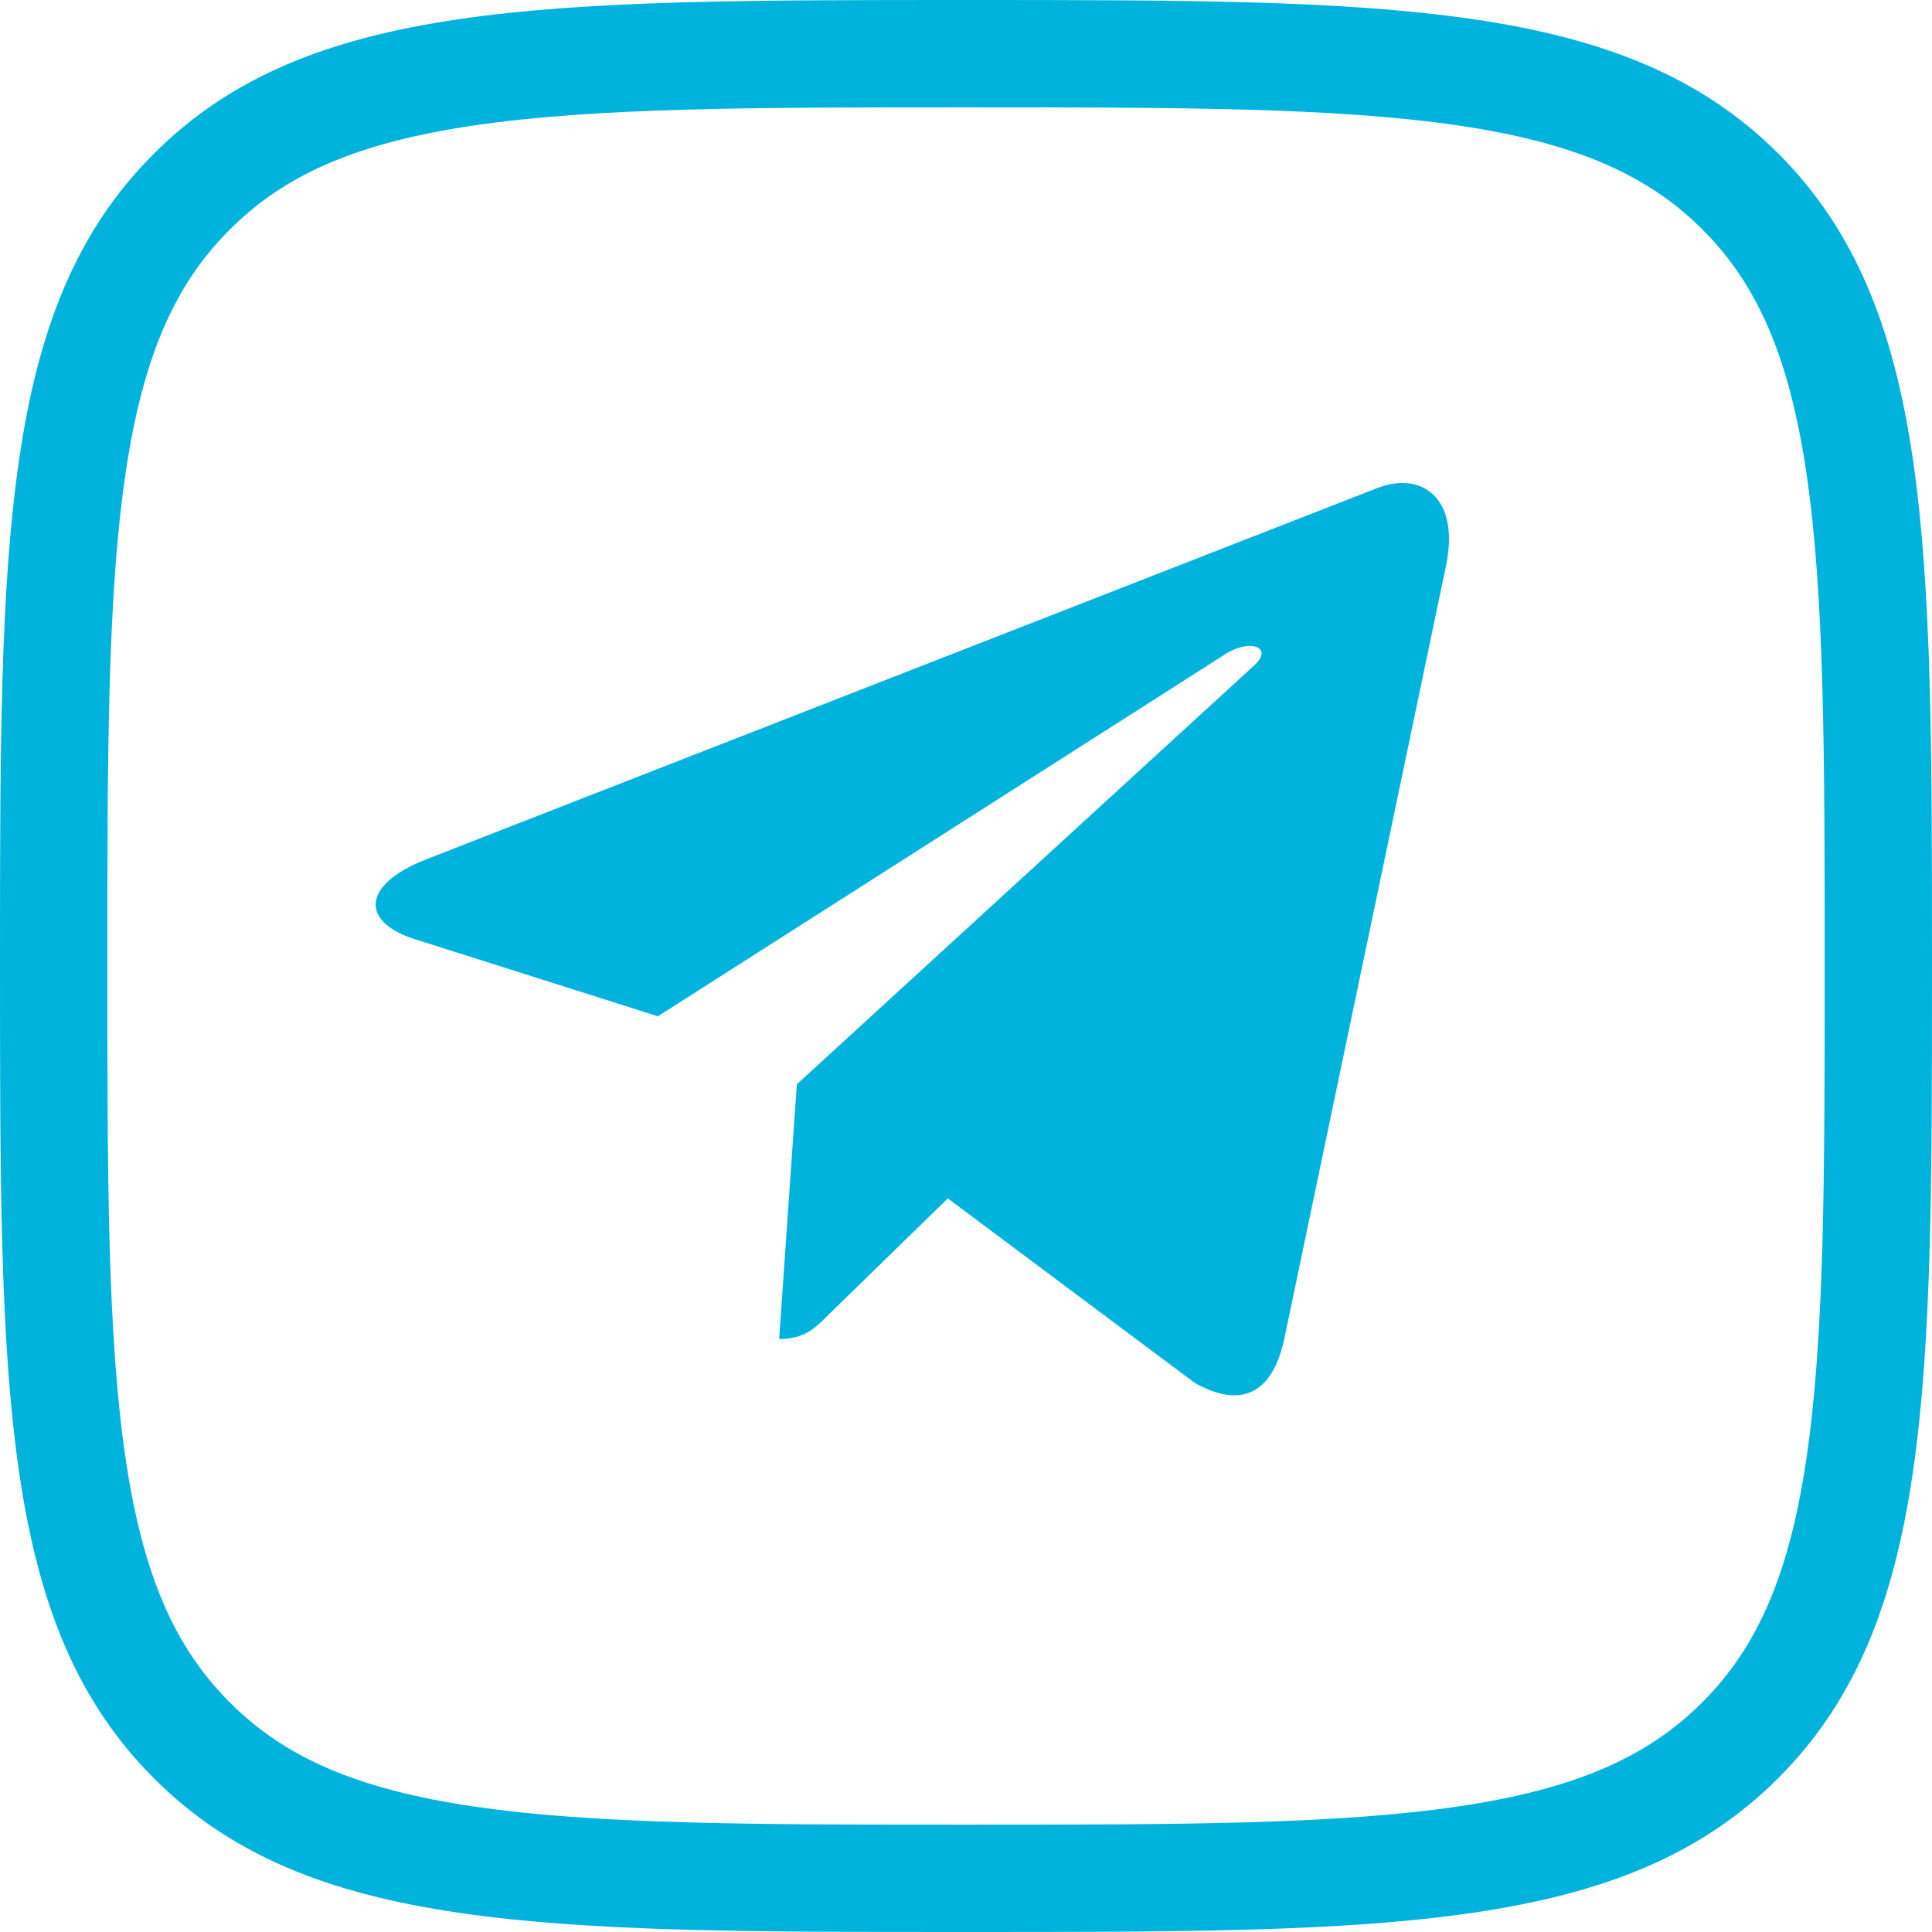 <svg width="36" height="36" viewBox="0 0 36 36" fill="none" xmlns="http://www.w3.org/2000/svg">
<g clip-path="url(#clip0_5_890)">
<path d="M3.572 3.574L3.574 3.572C4.797 2.346 6.373 1.688 8.689 1.348C11.039 1.002 14.022 1 17.997 1C21.971 1 24.954 1.002 27.305 1.347C29.622 1.686 31.2 2.343 32.427 3.566C33.654 4.793 34.312 6.371 34.652 8.688C34.998 11.039 35 14.022 35 17.997C35 21.971 34.998 24.954 34.652 27.305C34.312 29.622 33.654 31.2 32.427 32.427C31.2 33.654 29.621 34.312 27.303 34.652C24.951 34.998 21.968 35 17.997 35C14.025 35 11.042 34.998 8.692 34.652C6.374 34.312 4.797 33.654 3.574 32.428L3.573 32.427C2.346 31.2 1.688 29.621 1.348 27.303C1.002 24.951 1 21.968 1 17.997C1 14.025 1.002 11.042 1.348 8.692C1.688 6.374 2.346 4.797 3.572 3.574Z" stroke="#00B3DC" stroke-width="2"/>
<path d="M26.943 10.548L23.925 24.974C23.697 25.992 23.103 26.245 22.26 25.766L17.661 22.331L15.442 24.494C15.196 24.743 14.991 24.951 14.518 24.951L14.848 20.204L23.371 12.398C23.742 12.064 23.291 11.878 22.795 12.213L12.259 18.937L7.723 17.498C6.736 17.186 6.718 16.498 7.928 16.018L25.671 9.091C26.492 8.778 27.211 9.276 26.943 10.548Z" fill="#00B3DC"/>
</g>
<defs>
<clipPath id="clip0_5_890">
<rect width="36" height="36" fill="white"/>
</clipPath>
</defs>
</svg>
